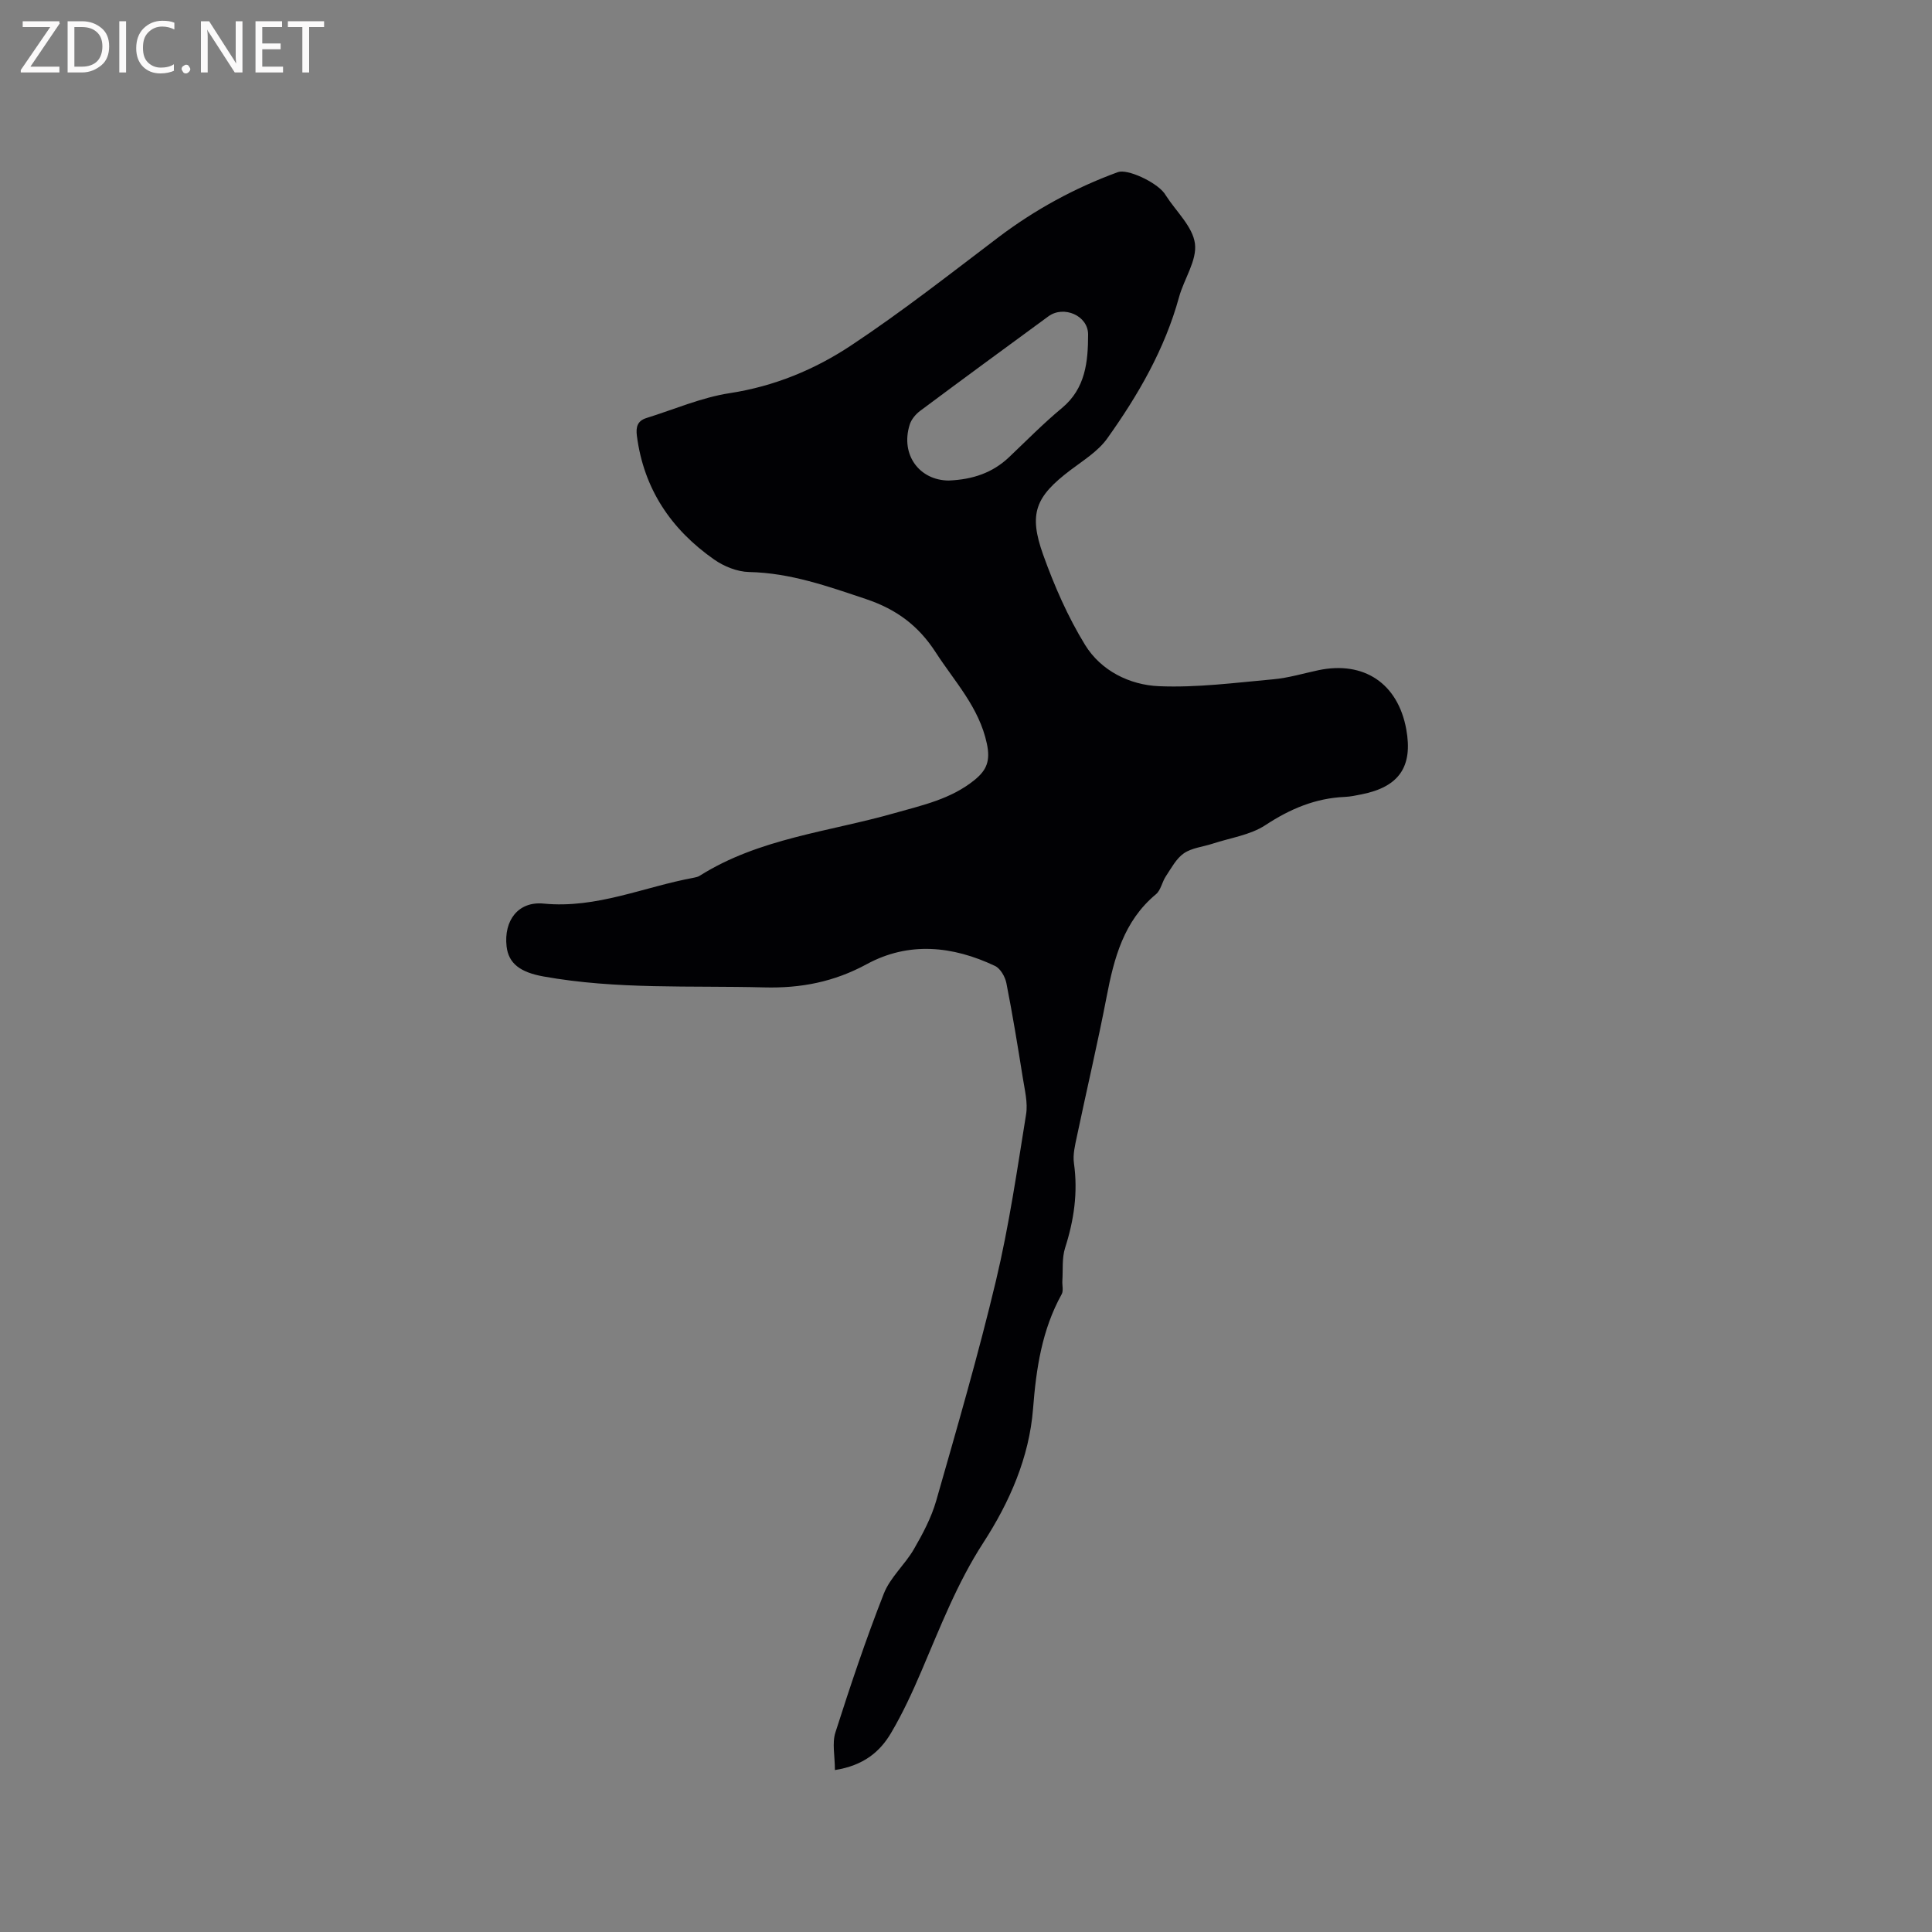 <svg enable-background="new 0 0 400 400" viewBox="0 0 400 400" xmlns="http://www.w3.org/2000/svg"><rect x="0" y="0" width="400" height="400" fill="#808080" stroke="none"/><path d="m172.86 366.47c0-2.92-.61-5.56.1-7.78 3.09-9.67 6.32-19.32 10.03-28.76 1.32-3.35 4.36-5.98 6.21-9.17 1.84-3.18 3.62-6.53 4.63-10.04 4.33-15.16 8.74-30.31 12.39-45.64 2.69-11.31 4.37-22.88 6.22-34.37.39-2.4-.28-5.01-.67-7.5-1.05-6.57-2.12-13.14-3.41-19.67-.26-1.31-1.23-3.02-2.35-3.55-8.75-4.15-17.85-5.1-26.56-.37-6.76 3.67-13.61 5.01-21.24 4.81-15.25-.4-30.53.46-45.67-2.26-4.8-.86-7.26-2.67-7.66-6.25-.59-5.29 2.37-9.36 7.68-8.84 10.96 1.07 20.77-3.47 31.1-5.36.41-.08.85-.18 1.2-.4 12.32-7.77 26.73-9.09 40.3-12.96 5.81-1.65 11.7-2.9 16.58-6.85 2.57-2.07 3.33-4.02 2.58-7.54-1.6-7.54-6.67-12.83-10.6-18.92-3.55-5.49-8.09-8.89-14.37-11-7.96-2.67-15.73-5.44-24.26-5.62-2.45-.05-5.2-1.16-7.24-2.59-8.9-6.23-14.57-14.61-15.99-25.61-.24-1.85.13-3.1 1.97-3.68 5.74-1.78 11.37-4.25 17.24-5.15 9.26-1.42 17.65-4.9 25.2-9.92 10.48-6.95 20.41-14.75 30.45-22.36 7.59-5.74 15.81-10.22 24.72-13.48 1.96-.72 7.81 1.98 9.62 4.35.13.17.23.35.35.53 2.12 3.29 5.54 6.42 5.99 9.92.45 3.49-2.26 7.31-3.29 11.07-2.96 10.79-8.47 20.3-14.88 29.28-1.89 2.65-4.95 4.53-7.63 6.56-7.21 5.47-8.69 8.95-5.62 17.52 2.31 6.44 5.11 12.85 8.68 18.66 3.29 5.35 9.23 8.29 15.31 8.54 7.85.33 15.78-.72 23.65-1.43 3.14-.28 6.23-1.22 9.34-1.88 9.43-1.98 16.46 2.74 18.19 12.22 1.41 7.73-1.47 11.94-9.25 13.48-1.14.23-2.3.48-3.45.53-6.1.26-11.35 2.48-16.47 5.85-3.12 2.05-7.23 2.62-10.91 3.83-2 .66-4.29.86-5.95 1.99-1.59 1.09-2.61 3.07-3.74 4.76-.79 1.18-1.04 2.88-2.05 3.72-6.68 5.56-8.68 13.21-10.22 21.25-1.86 9.65-4.12 19.23-6.14 28.85-.39 1.84-.88 3.8-.62 5.6.85 6.03.01 11.76-1.83 17.51-.68 2.12-.42 4.54-.57 6.82-.06.93.26 2.05-.14 2.78-4.1 7.4-5.28 15.4-5.93 23.74-.79 10.08-4.87 19.34-10.32 27.75-5.41 8.35-8.92 17.5-12.79 26.54-1.87 4.37-3.87 8.72-6.28 12.8-2.3 3.91-5.7 6.76-11.63 7.69zm23.56-266.98c5.02-.21 9.11-1.62 12.51-4.85 3.61-3.43 7.11-6.99 10.93-10.16 4.91-4.07 5.41-9.64 5.42-15.22.01-3.94-5.06-6.07-8.2-3.78-8.88 6.5-17.76 13.01-26.58 19.59-.94.7-1.84 1.79-2.17 2.89-1.93 6.21 2.04 11.49 8.09 11.53z" fill="#010104"/><g fill="#fbfafa"><path d="m12.4 4.8-6.1 9h6v1.2h-8v-.5l6.1-8.9h-5.7v-1.2h7.6v.4z"/><path d="m14 15v-10.6h3c1.6 0 2.9.5 4 1.4s1.6 2.2 1.6 3.8-.5 3-1.6 3.9-2.4 1.5-4 1.5zm1.4-9.4v8.2h1.6c1.3 0 2.4-.4 3.1-1.1s1.1-1.8 1.1-3.1-.4-2.3-1.2-3-1.8-1-3.1-1z"/><path d="m26.1 4.4v10.6h-1.4v-10.6z"/><path d="m36.1 14.6c-.8.4-1.8.6-2.9.6-1.5 0-2.7-.5-3.6-1.4s-1.4-2.2-1.4-3.8c0-1.7.5-3.1 1.5-4.1s2.3-1.6 3.9-1.6c1 0 1.8.1 2.5.4v1.4c-.8-.4-1.6-.6-2.5-.6-1.2 0-2.1.4-2.9 1.2s-1.1 1.8-1.1 3.2c0 1.3.3 2.3 1 3s1.6 1.1 2.7 1.1c1 0 2-.2 2.7-.7v1.3z"/><path d="m37.6 14.3c0-.2.1-.5.3-.6s.4-.3.6-.3c.3 0 .5.1.6.3s.3.4.3.6-.1.4-.3.6-.4.3-.6.3c-.3 0-.5-.1-.6-.3s-.3-.4-.3-.6z"/><path d="m50.2 15h-1.6l-5.3-8.2c-.2-.2-.3-.5-.4-.7 0 .2.1.7.1 1.5v7.4h-1.4v-10.6h1.7l5.2 8.1c.2.4.4.6.4.7 0-.3-.1-.8-.1-1.5v-7.3h1.4z"/><path d="m58.6 15h-5.7v-10.6h5.5v1.2h-4.1v3.4h3.8v1.2h-3.8v3.6h4.3z"/><path d="m67.1 5.6h-3.1v9.4h-1.4v-9.4h-3v-1.2h7.5z"/></g></svg>